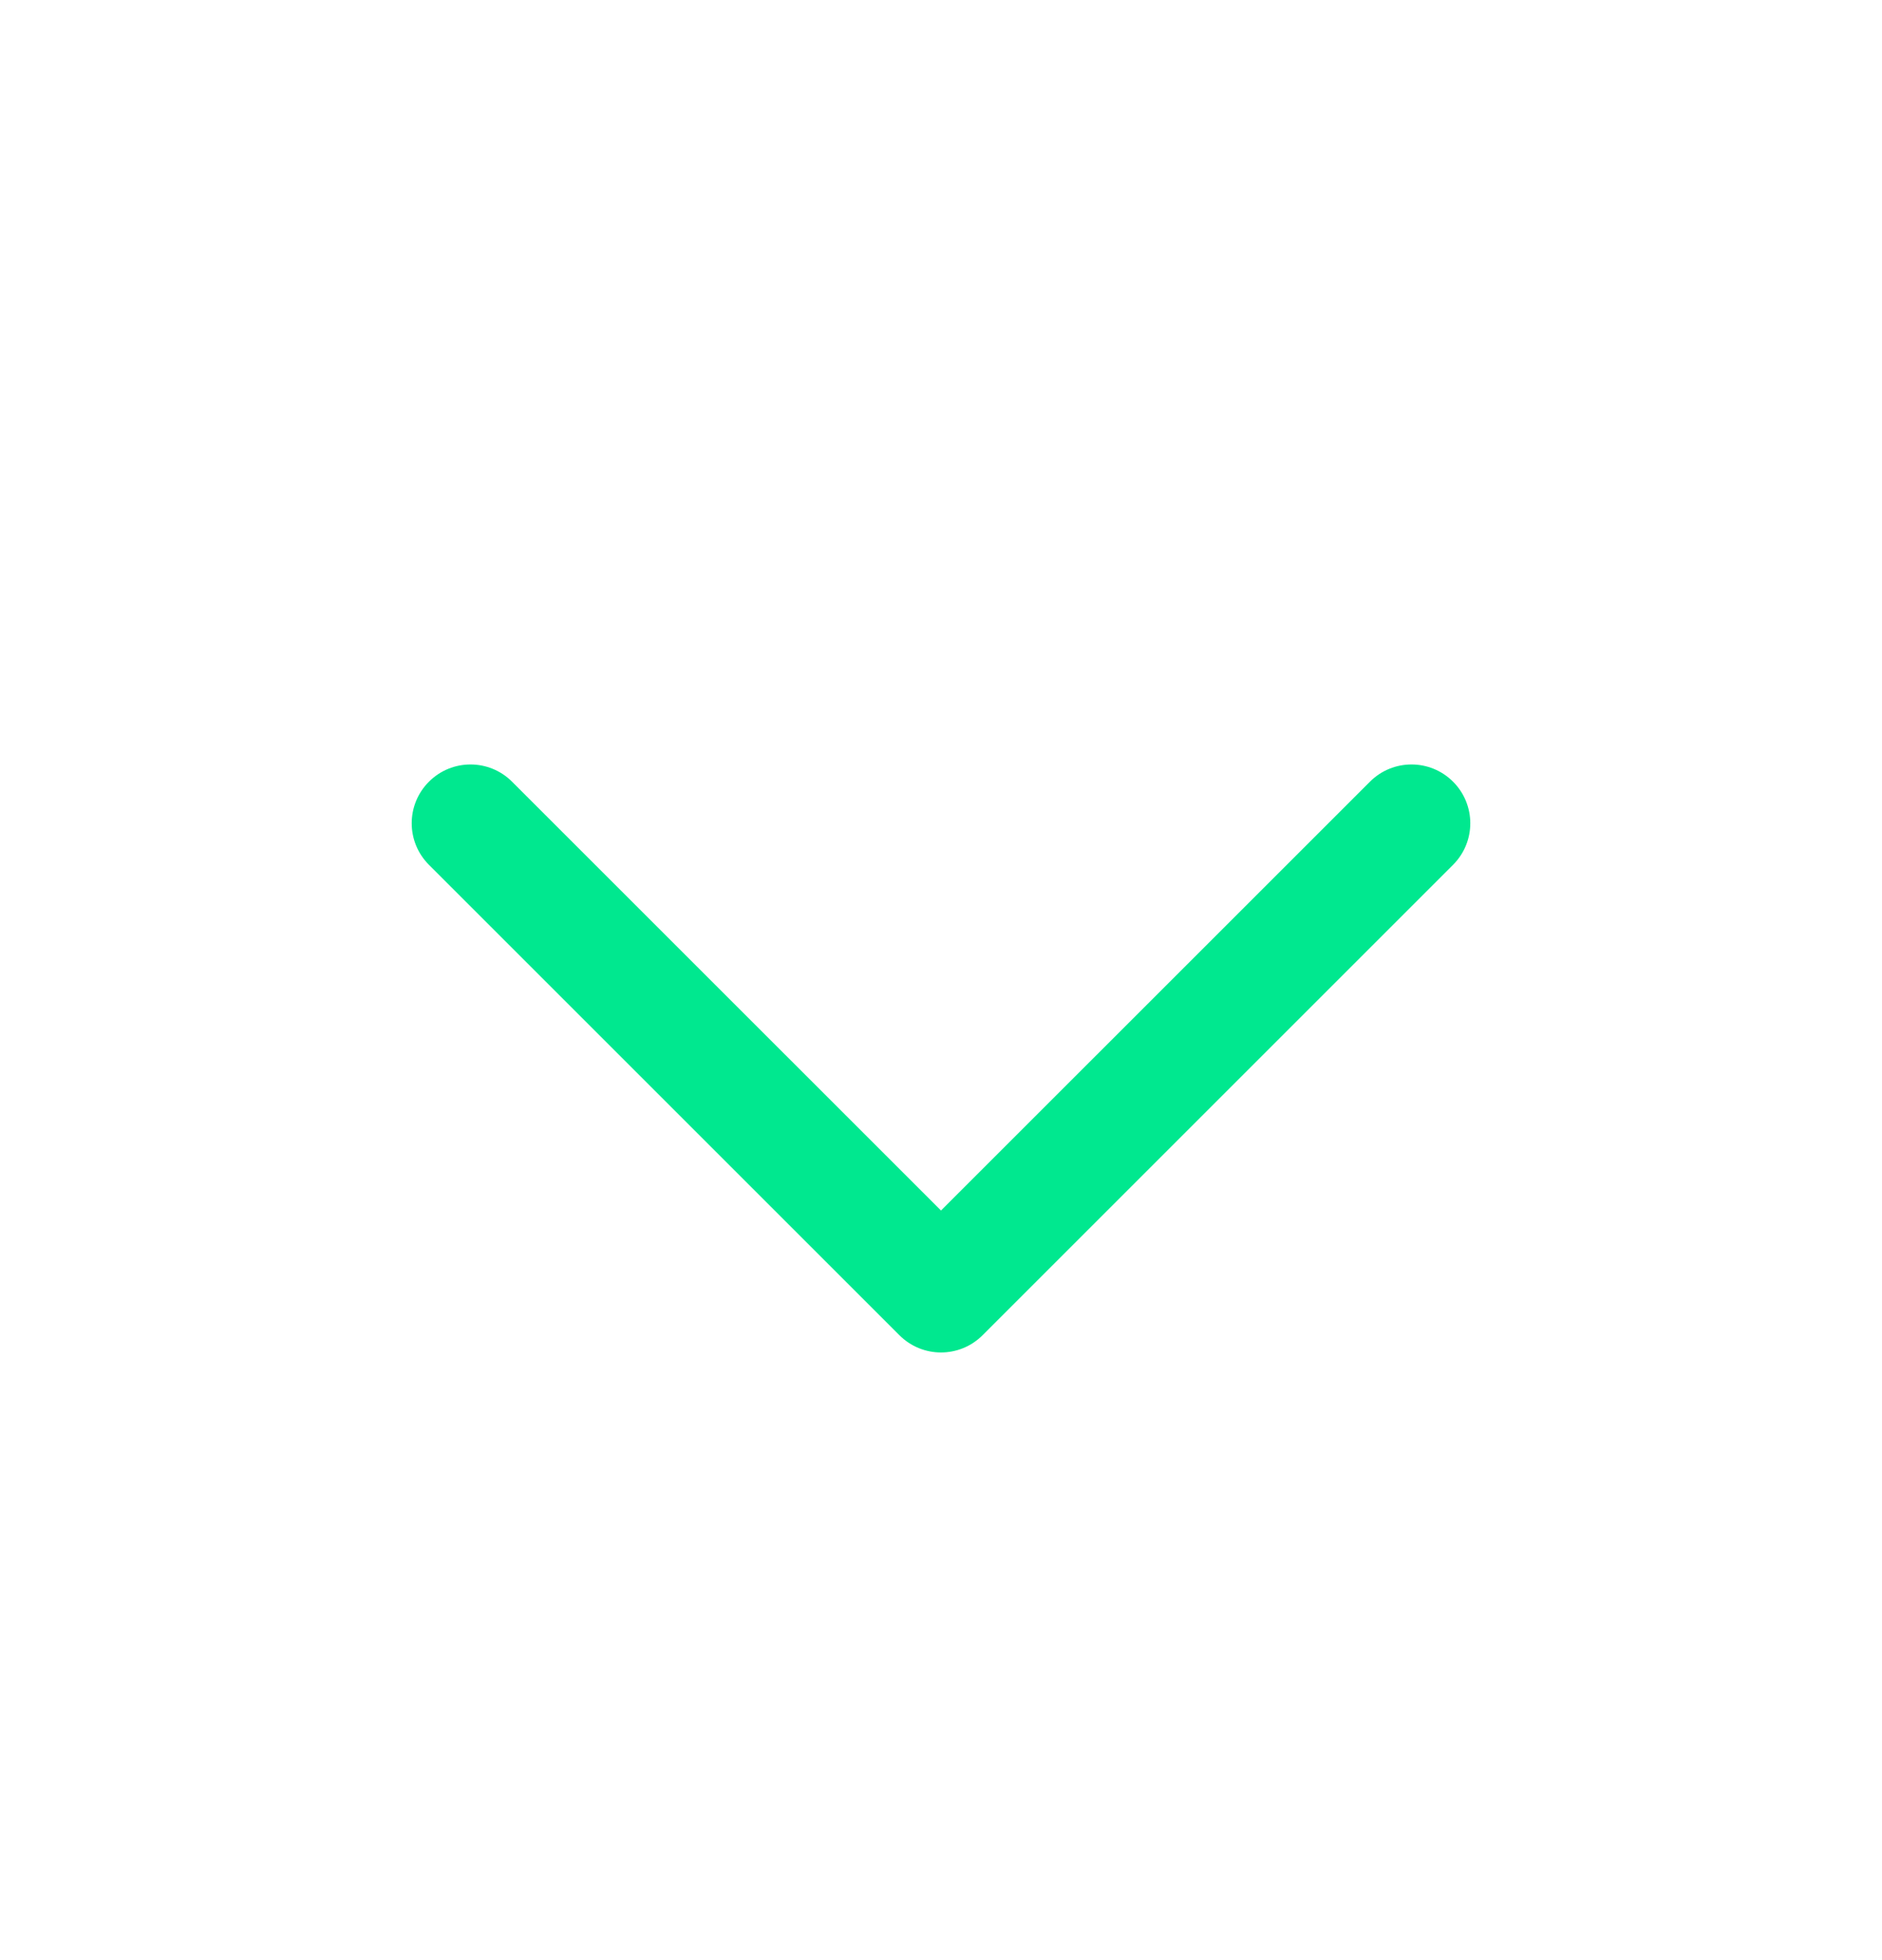 <svg width="24" height="25" viewBox="0 0 24 25" fill="none" xmlns="http://www.w3.org/2000/svg">
<path d="M17.47 9.97C17.763 9.677 18.237 9.677 18.53 9.97C18.823 10.263 18.823 10.737 18.53 11.03L12.53 17.03C12.237 17.323 11.763 17.323 11.47 17.03L5.47 11.03C5.177 10.737 5.177 10.263 5.47 9.97C5.763 9.677 6.237 9.677 6.53 9.97L12 15.439L17.47 9.97Z" fill="#00E88F"/>
</svg>
